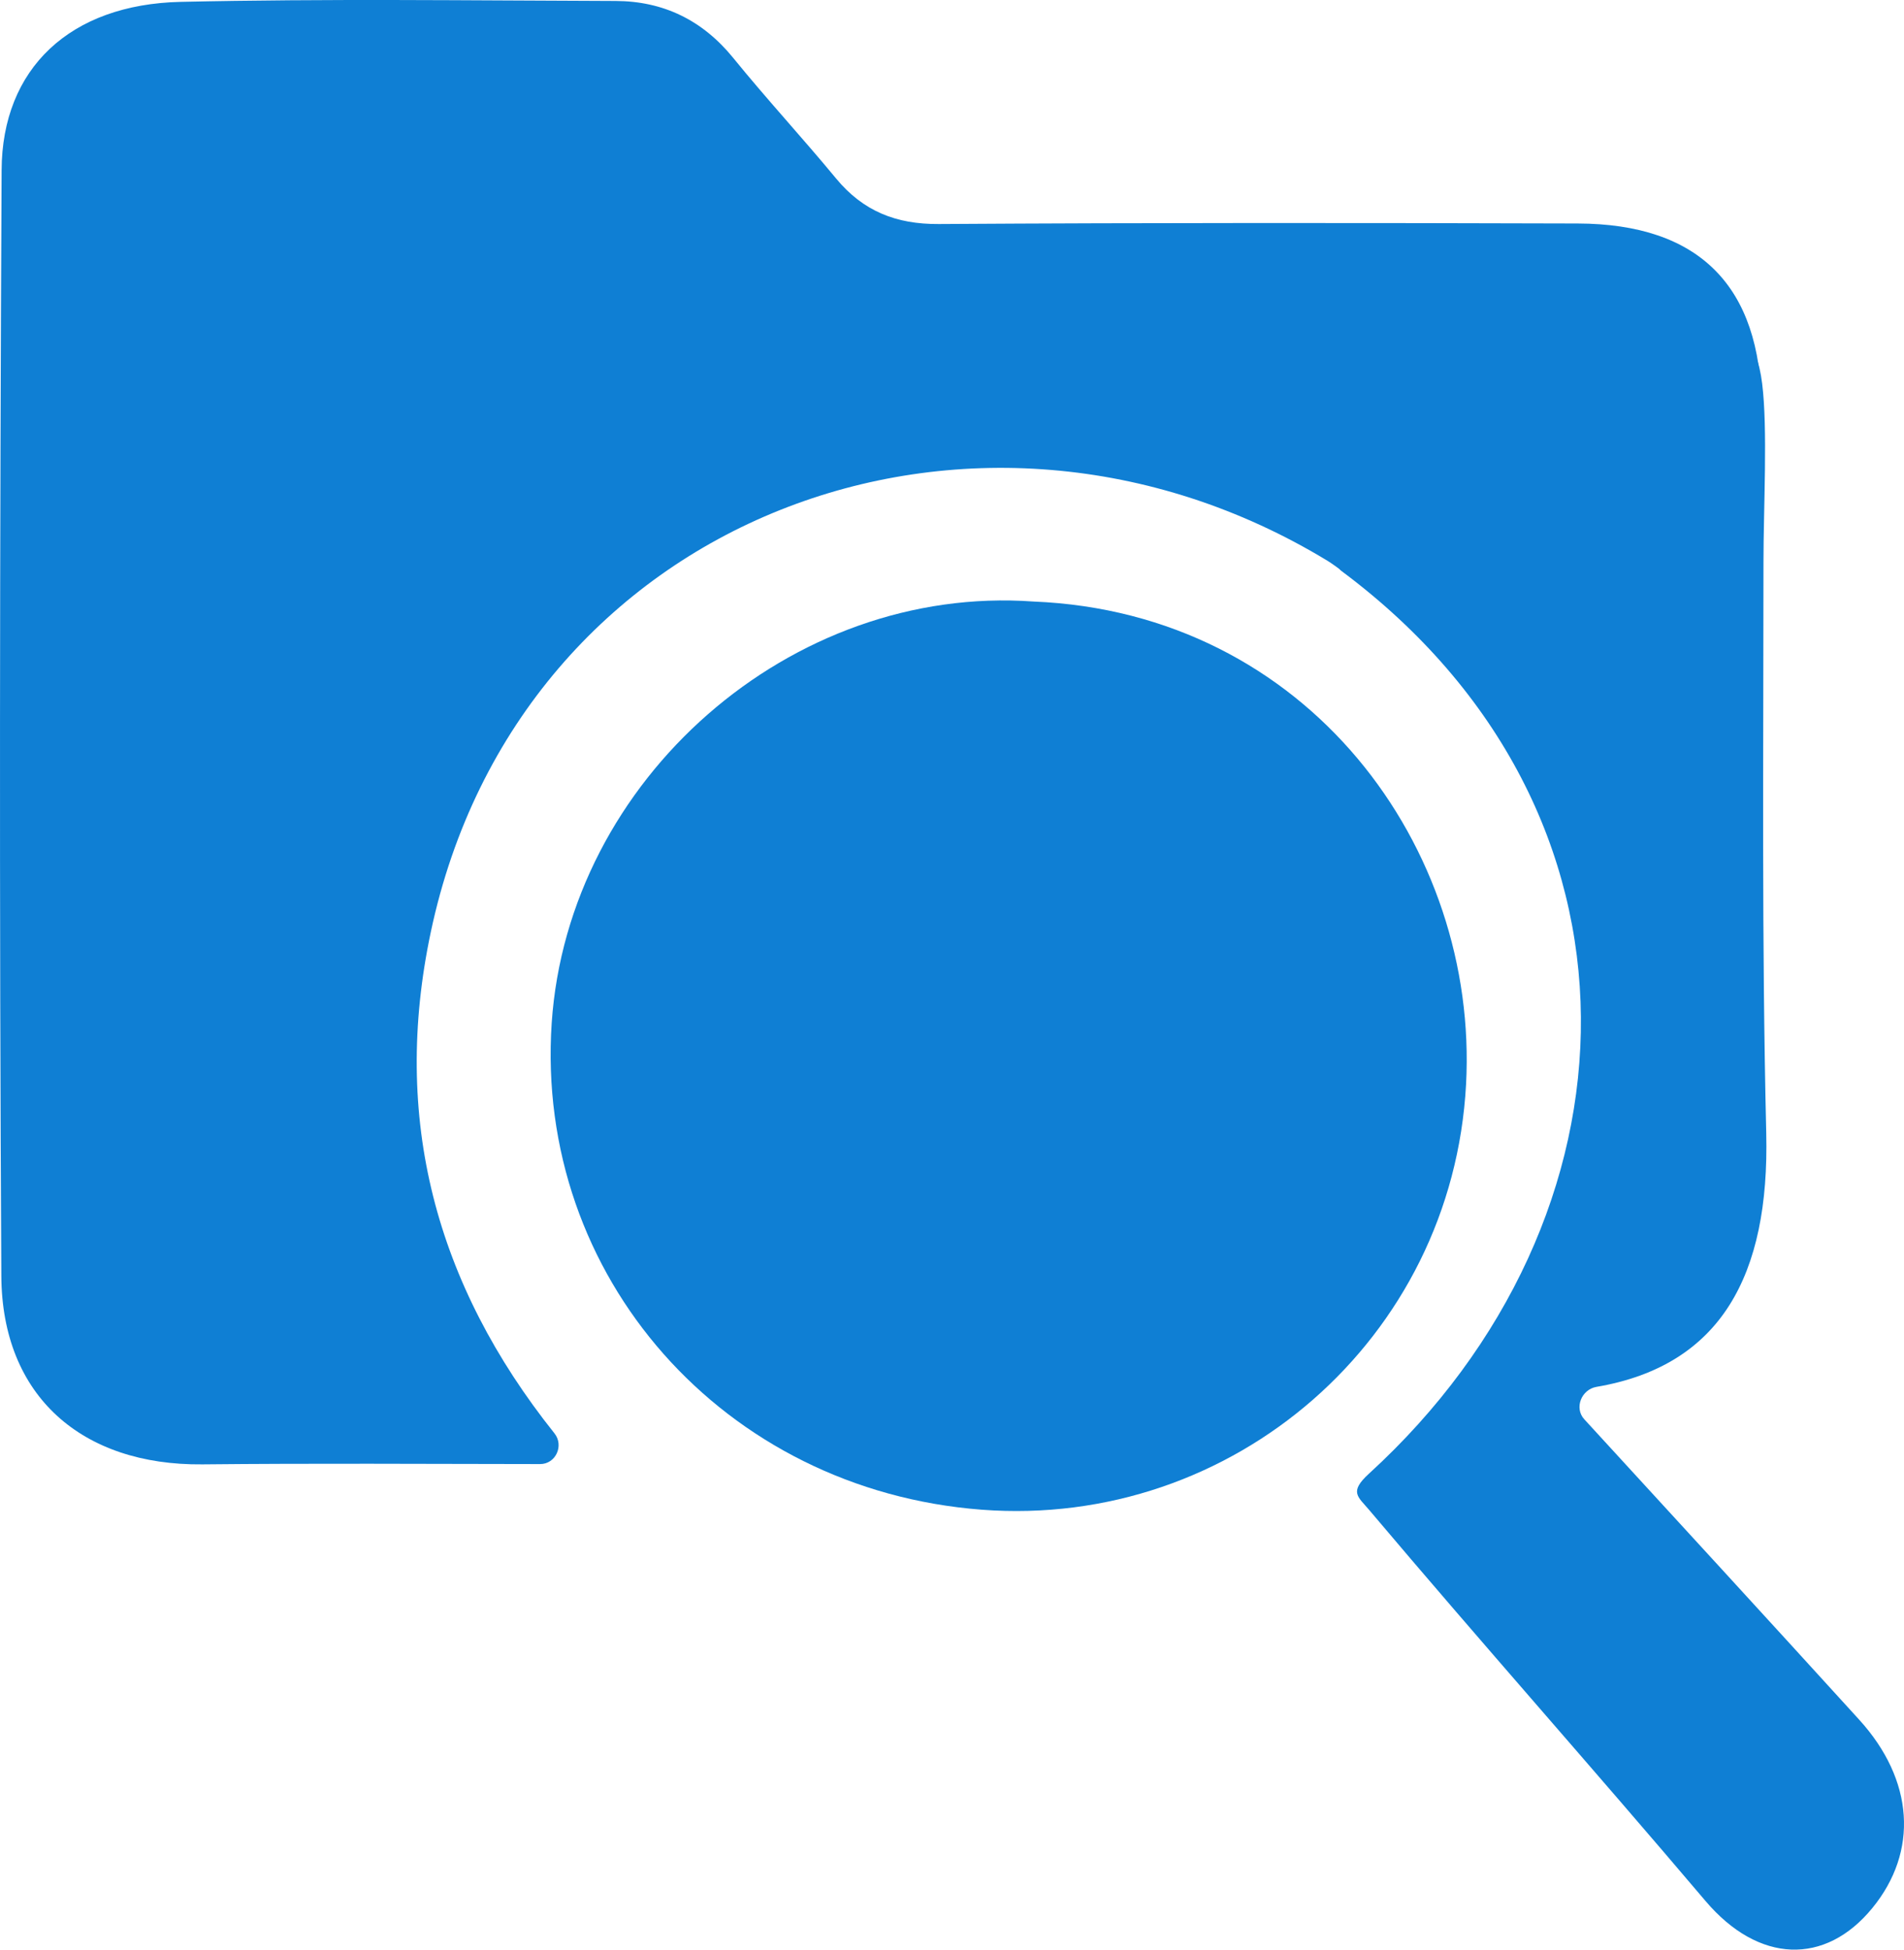 <svg width="210" height="215" viewBox="0 0 210 215" fill="none" xmlns="http://www.w3.org/2000/svg">
<path d="M61.154 158.066C62.228 159.411 61.294 161.456 59.573 161.453C46.758 161.436 34.53 161.361 22.318 161.486C9.038 161.616 0.218 153.966 0.148 140.716C-0.082 100.076 -0.022 59.426 0.178 18.786C0.218 7.536 7.738 0.476 19.928 0.206C35.908 -0.154 51.908 0.056 67.898 0.106C73.168 0.126 77.488 2.226 80.878 6.396C84.548 10.916 88.508 15.196 92.218 19.686C95.198 23.286 98.828 24.736 103.538 24.706C127.028 24.556 150.518 24.576 174.008 24.646C187.418 24.686 194.198 31.556 194.298 44.936C194.338 50.096 194.208 55.266 194.398 60.426C194.488 62.816 194.218 63.946 191.348 63.906C179.212 63.768 167.077 63.783 154.941 63.872C153.495 63.883 151.746 65.425 150.507 64.678C149.143 63.857 147.301 62.38 146.438 61.856C107.518 38.206 57.238 56.916 47.518 102.766C43.168 123.279 48.006 141.579 61.154 158.066Z" fill="#0F7FD4"/>
<path d="M113.998 66.336C144.268 67.566 163.098 93.506 161.698 119.576C160.188 147.676 135.968 168.586 108.278 166.486C79.818 164.316 58.988 140.756 60.848 112.826C62.658 85.926 87.258 64.406 113.998 66.336Z" fill="#0F7FD4"/>
<path d="M176.084 152.939C174.42 153.223 173.598 155.271 174.738 156.515C184.952 167.654 195.017 178.604 205.039 189.622C211.118 196.293 211.618 204.182 206.501 210.423C201.314 216.758 193.964 216.537 188.107 209.634C175.48 194.75 163.597 181.408 151 166.5C149.758 165.027 148.767 164.542 151 162.5C181.802 134.366 183.5 89.5 148.001 63C145.306 60.988 154.312 54.302 158.216 50.904C159.207 50.042 161.215 48.996 162.527 48.927C169.903 48.54 178.694 46.728 185.725 46.52C186.504 46.496 187.221 46.02 187.559 45.318C196.421 26.951 194.501 50.04 194.501 62C194.501 83.254 194.305 103.736 194.806 124.978C195.171 140.601 189.835 150.594 176.084 152.939Z" fill="#0F7FD4"/>
</svg>
